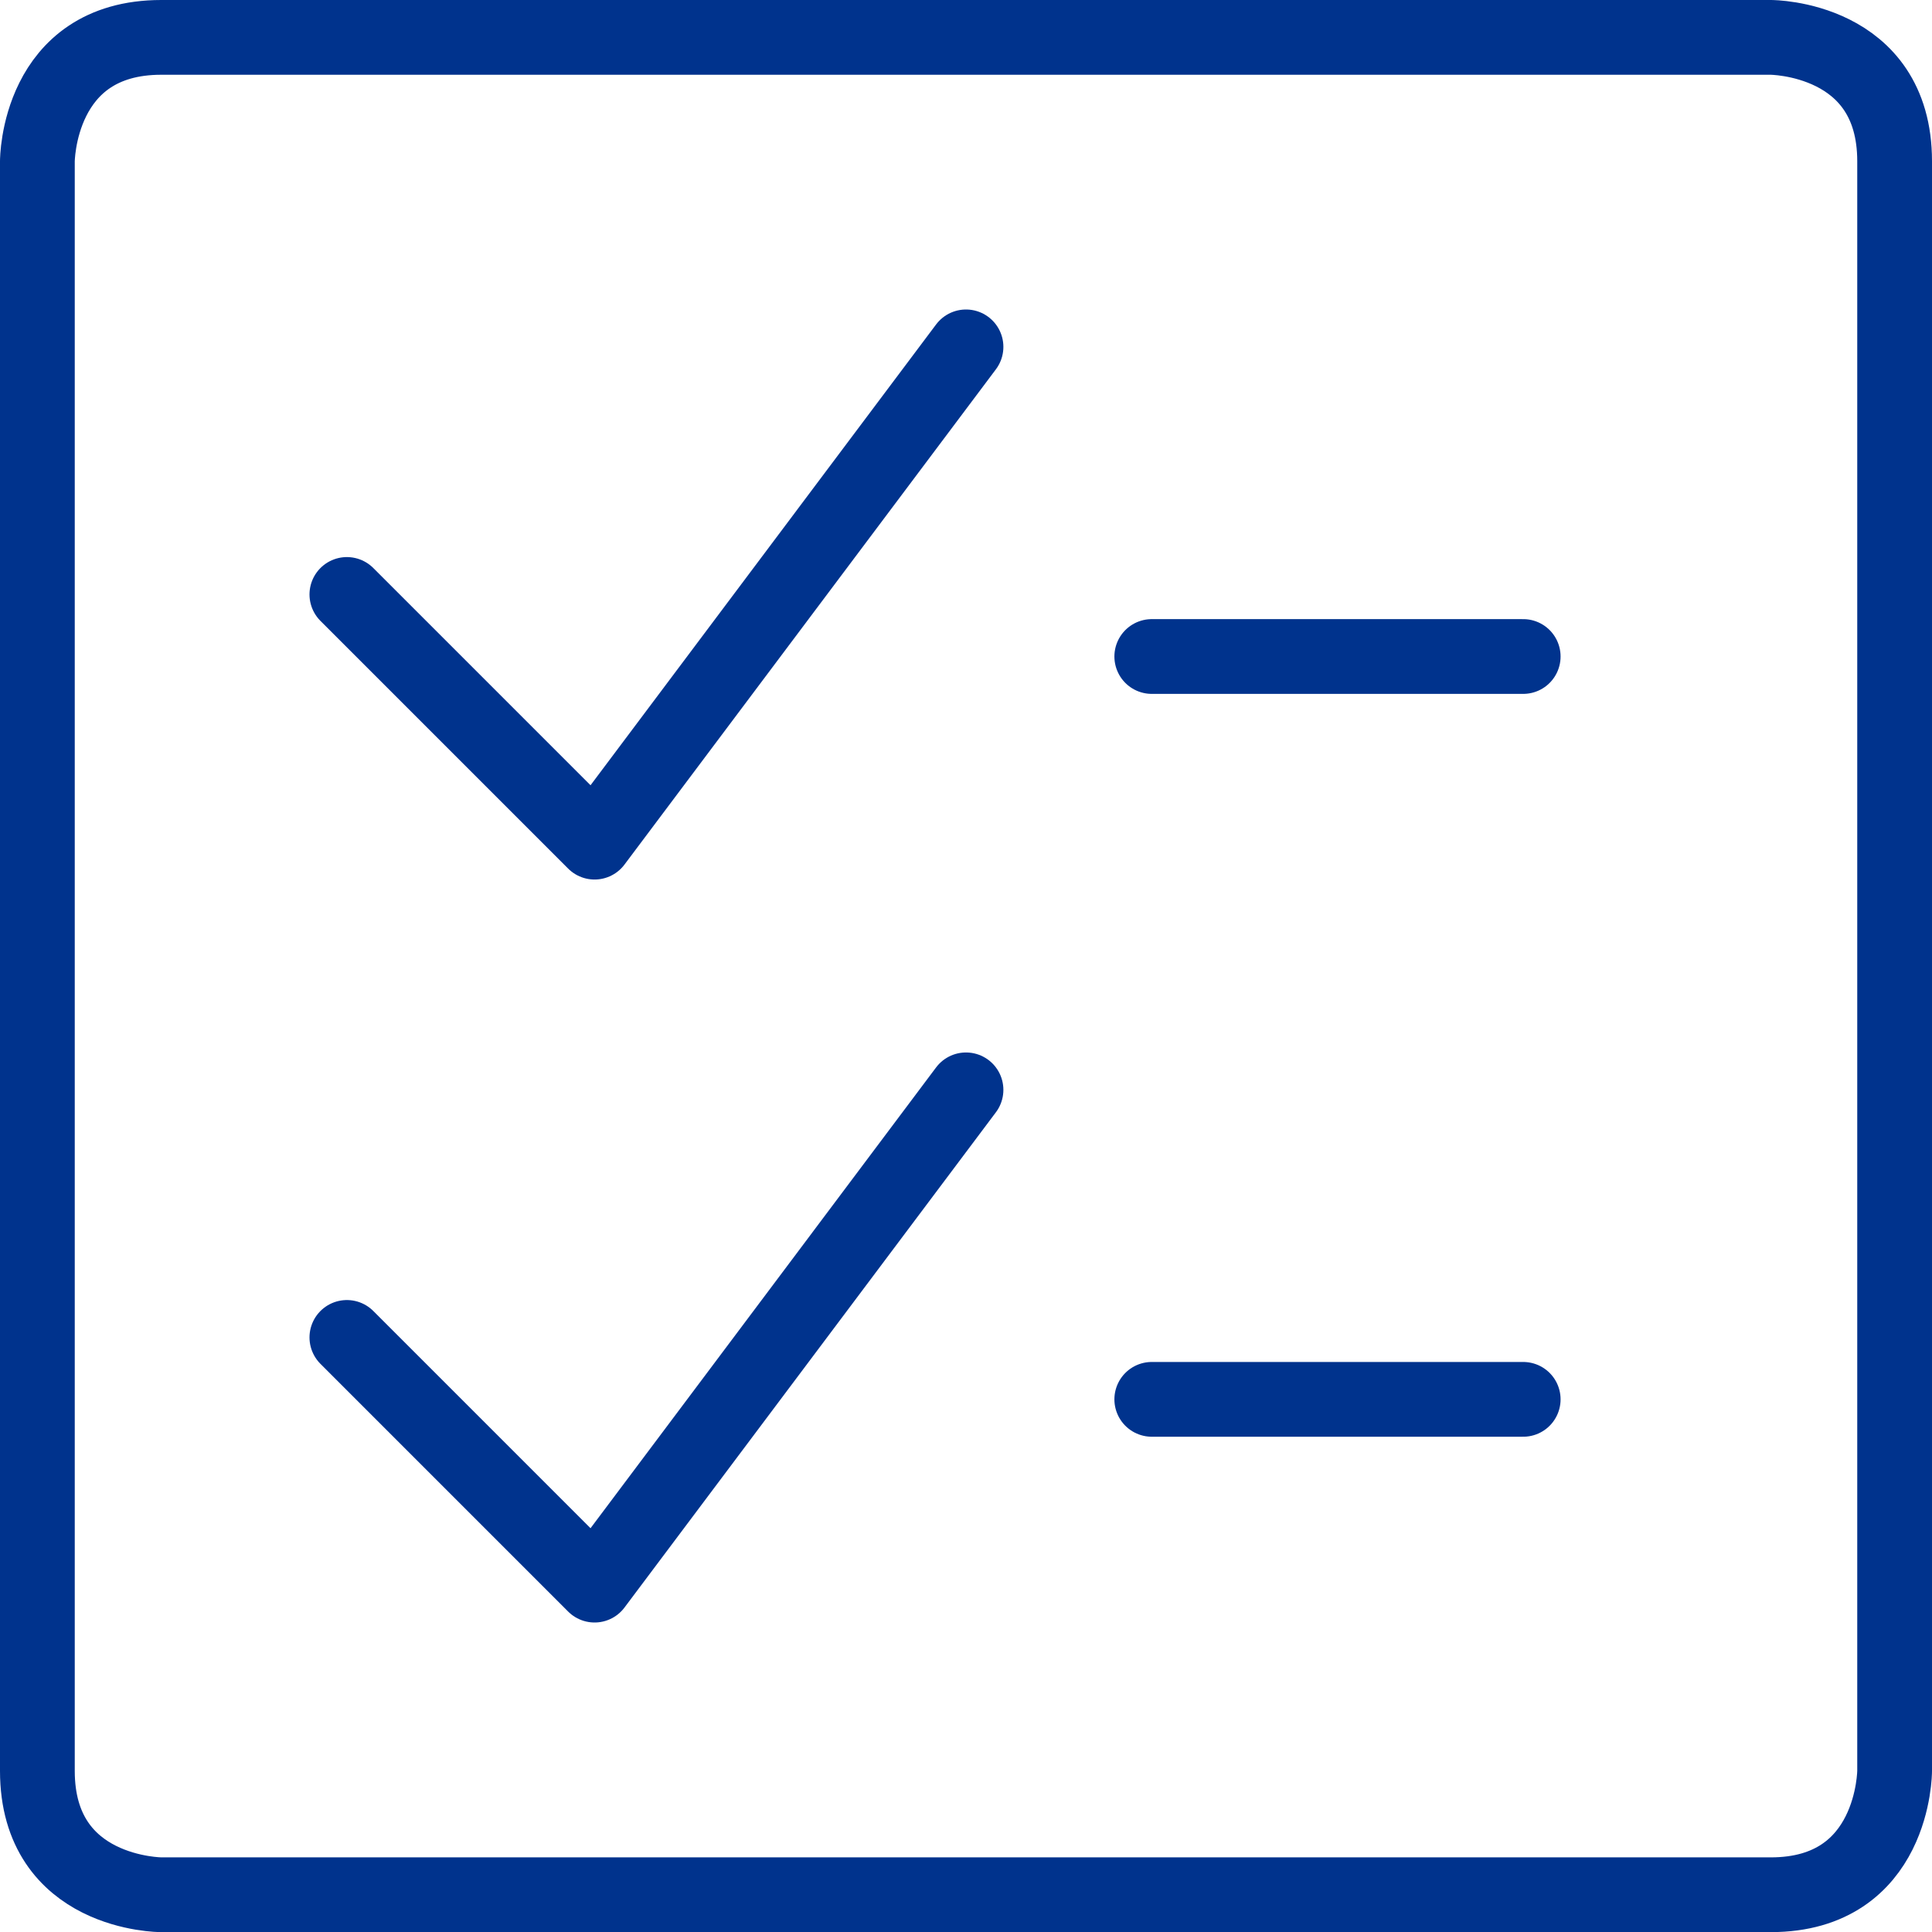 <?xml version="1.0" encoding="UTF-8"?>
<svg id="a" data-name="Checklist--Streamline-Ultimate.svg" xmlns="http://www.w3.org/2000/svg" viewBox="0 0 155.06 155.06">
  <path d="M12.94,3H142.12s9.94,0,9.94,9.94V142.13s0,9.94-9.94,9.94H12.94s-9.94,0-9.94-9.94V12.94S3,3,12.94,3" style="fill: none; stroke: #00338d; stroke-linecap: round; stroke-linejoin: round; stroke-width: 6px;"/>
  <path d="M77.53,27.84l-29.81,39.75-19.88-19.88" style="fill: none; stroke: #00338d; stroke-linecap: round; stroke-linejoin: round; stroke-width: 6px;"/>
  <path d="M92.44,52.69h29.81" style="fill: none; stroke: #00338d; stroke-linecap: round; stroke-linejoin: round; stroke-width: 6px;"/>
  <path d="M77.53,87.47l-29.81,39.75-19.88-19.88" style="fill: none; stroke: #00338d; stroke-linecap: round; stroke-linejoin: round; stroke-width: 6px;"/>
  <path d="M92.44,112.31h29.81" style="fill: none; stroke: #00338d; stroke-linecap: round; stroke-linejoin: round; stroke-width: 6px;"/>
</svg>